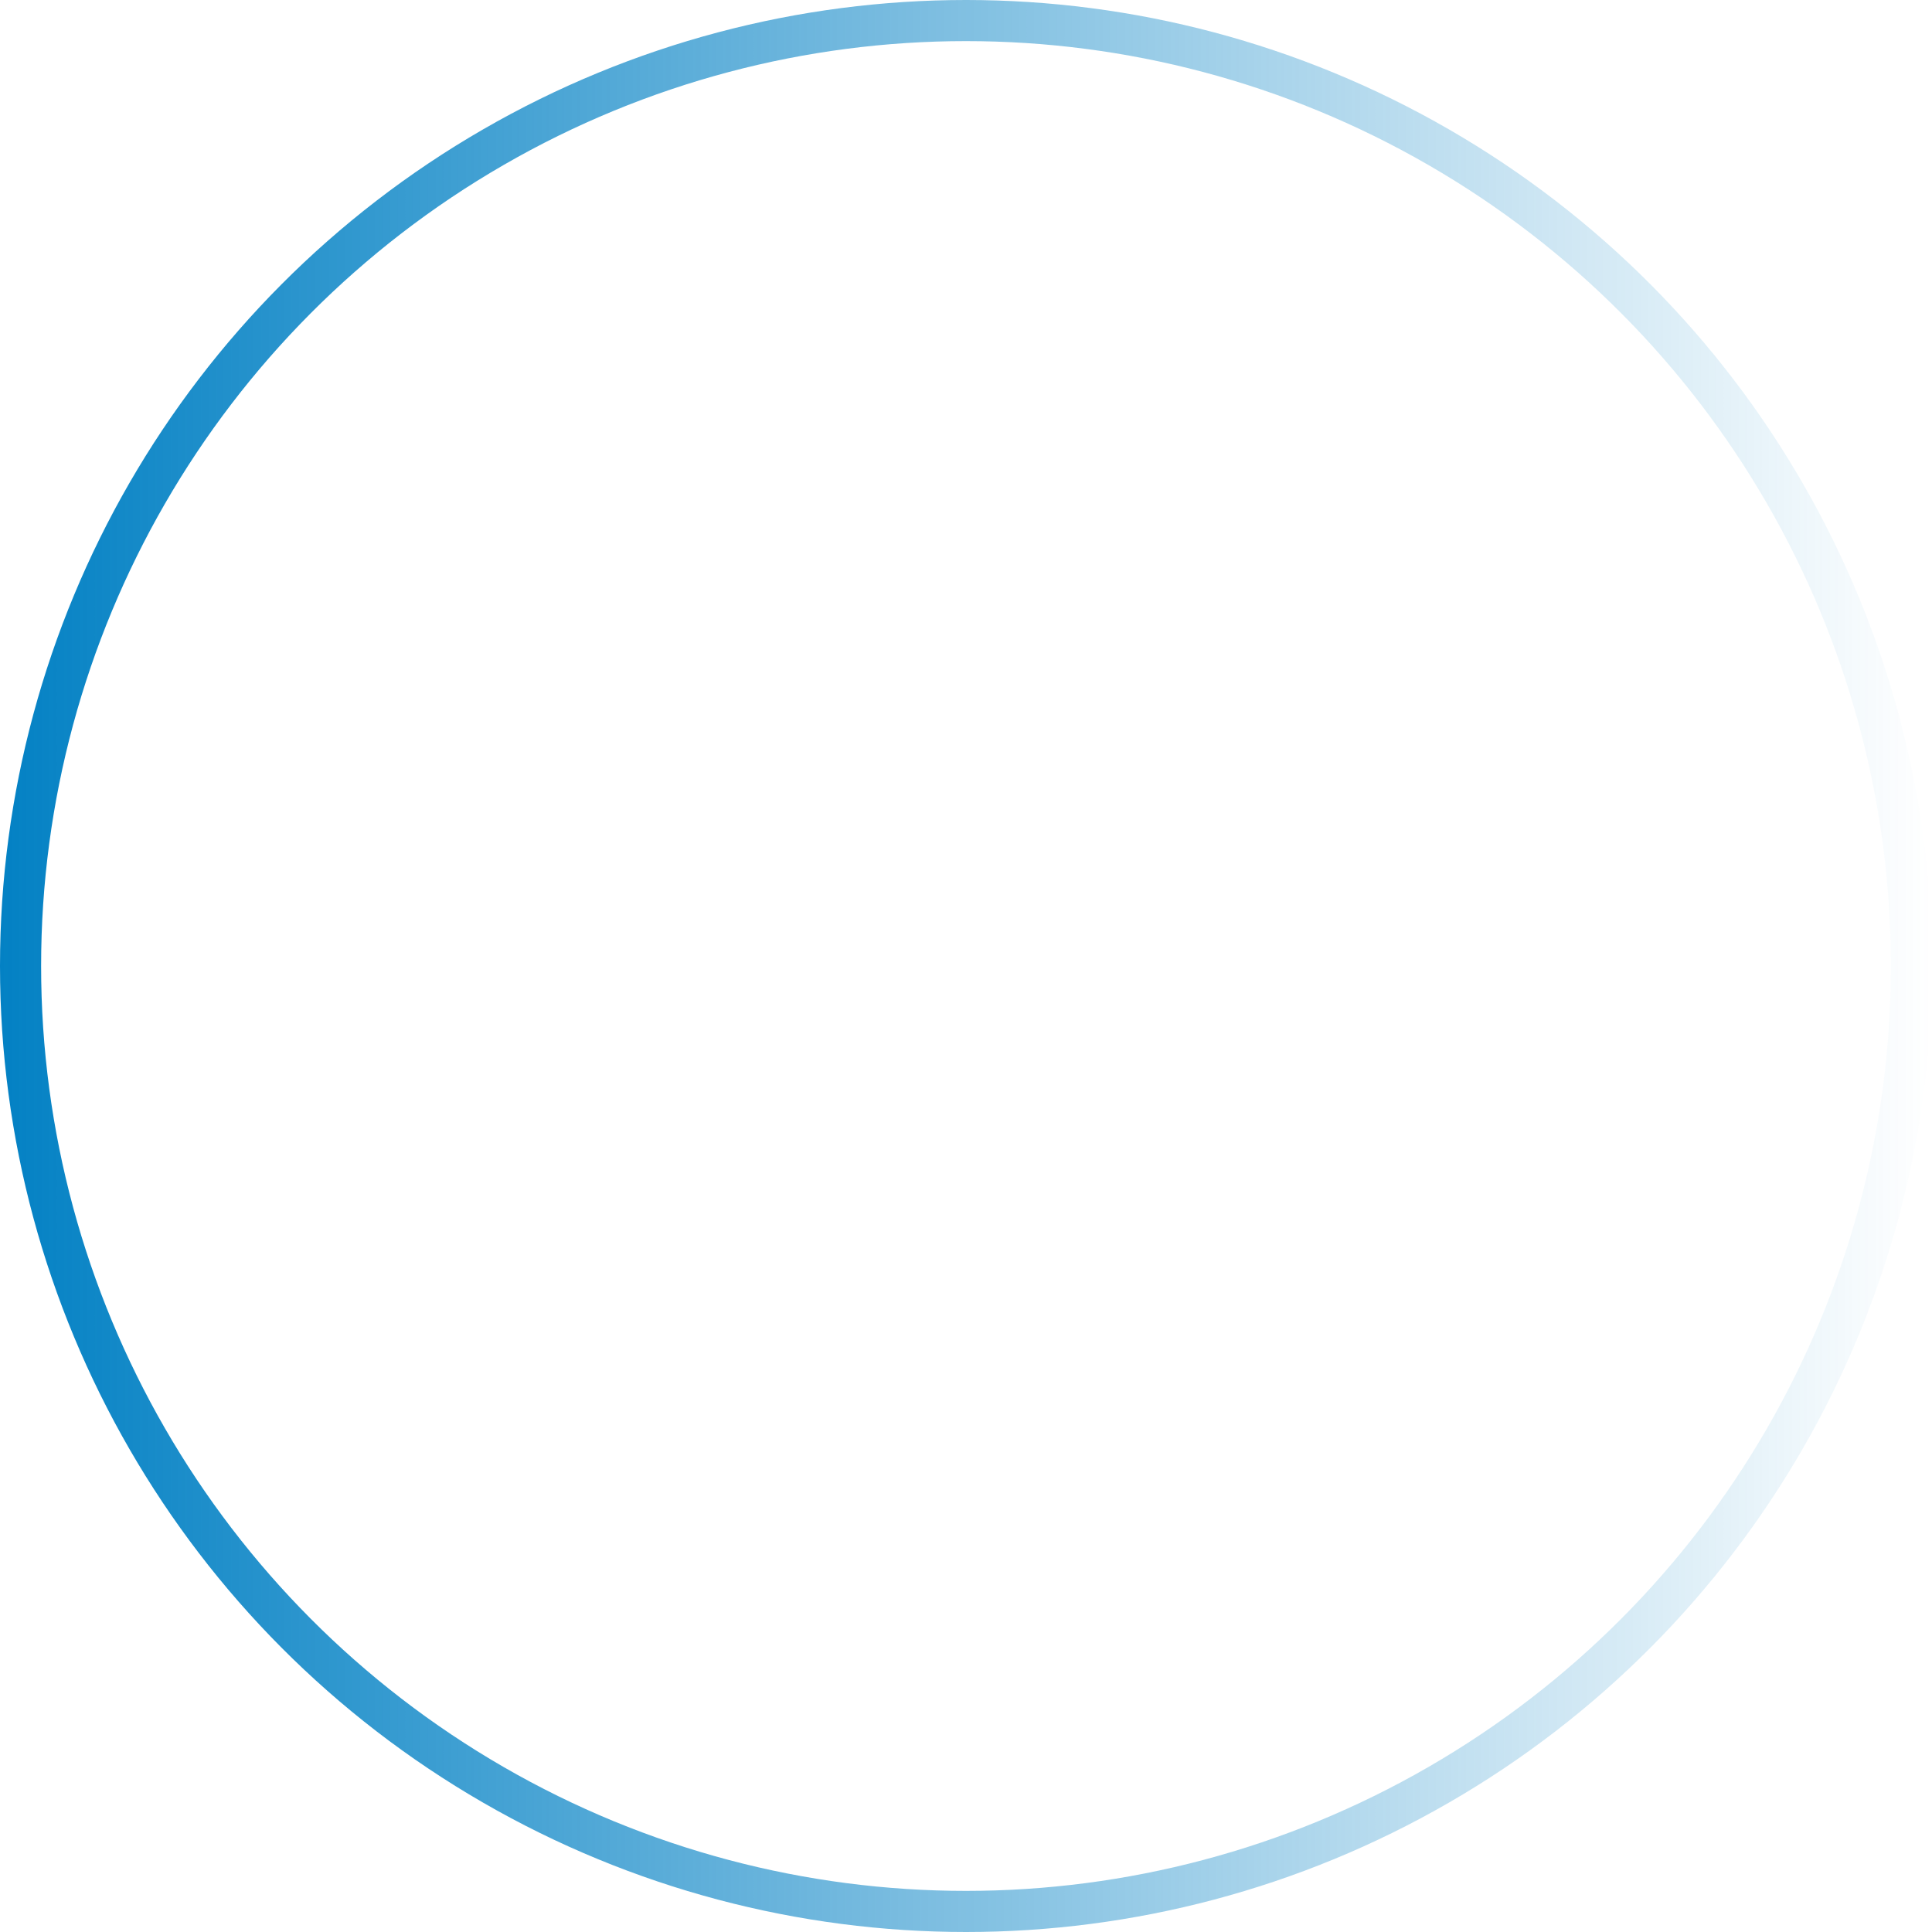 <?xml version="1.0" encoding="UTF-8"?> <svg xmlns="http://www.w3.org/2000/svg" width="94" height="94" viewBox="0 0 94 94" fill="none"> <circle cx="47" cy="47" r="46" stroke="url(#paint0_linear_47_25)" stroke-width="2"></circle> <defs> <linearGradient id="paint0_linear_47_25" x1="0" y1="47" x2="94" y2="47" gradientUnits="userSpaceOnUse"> <stop stop-color="#0381C4"></stop> <stop offset="1" stop-color="#0381C4" stop-opacity="0"></stop> </linearGradient> </defs> </svg> 